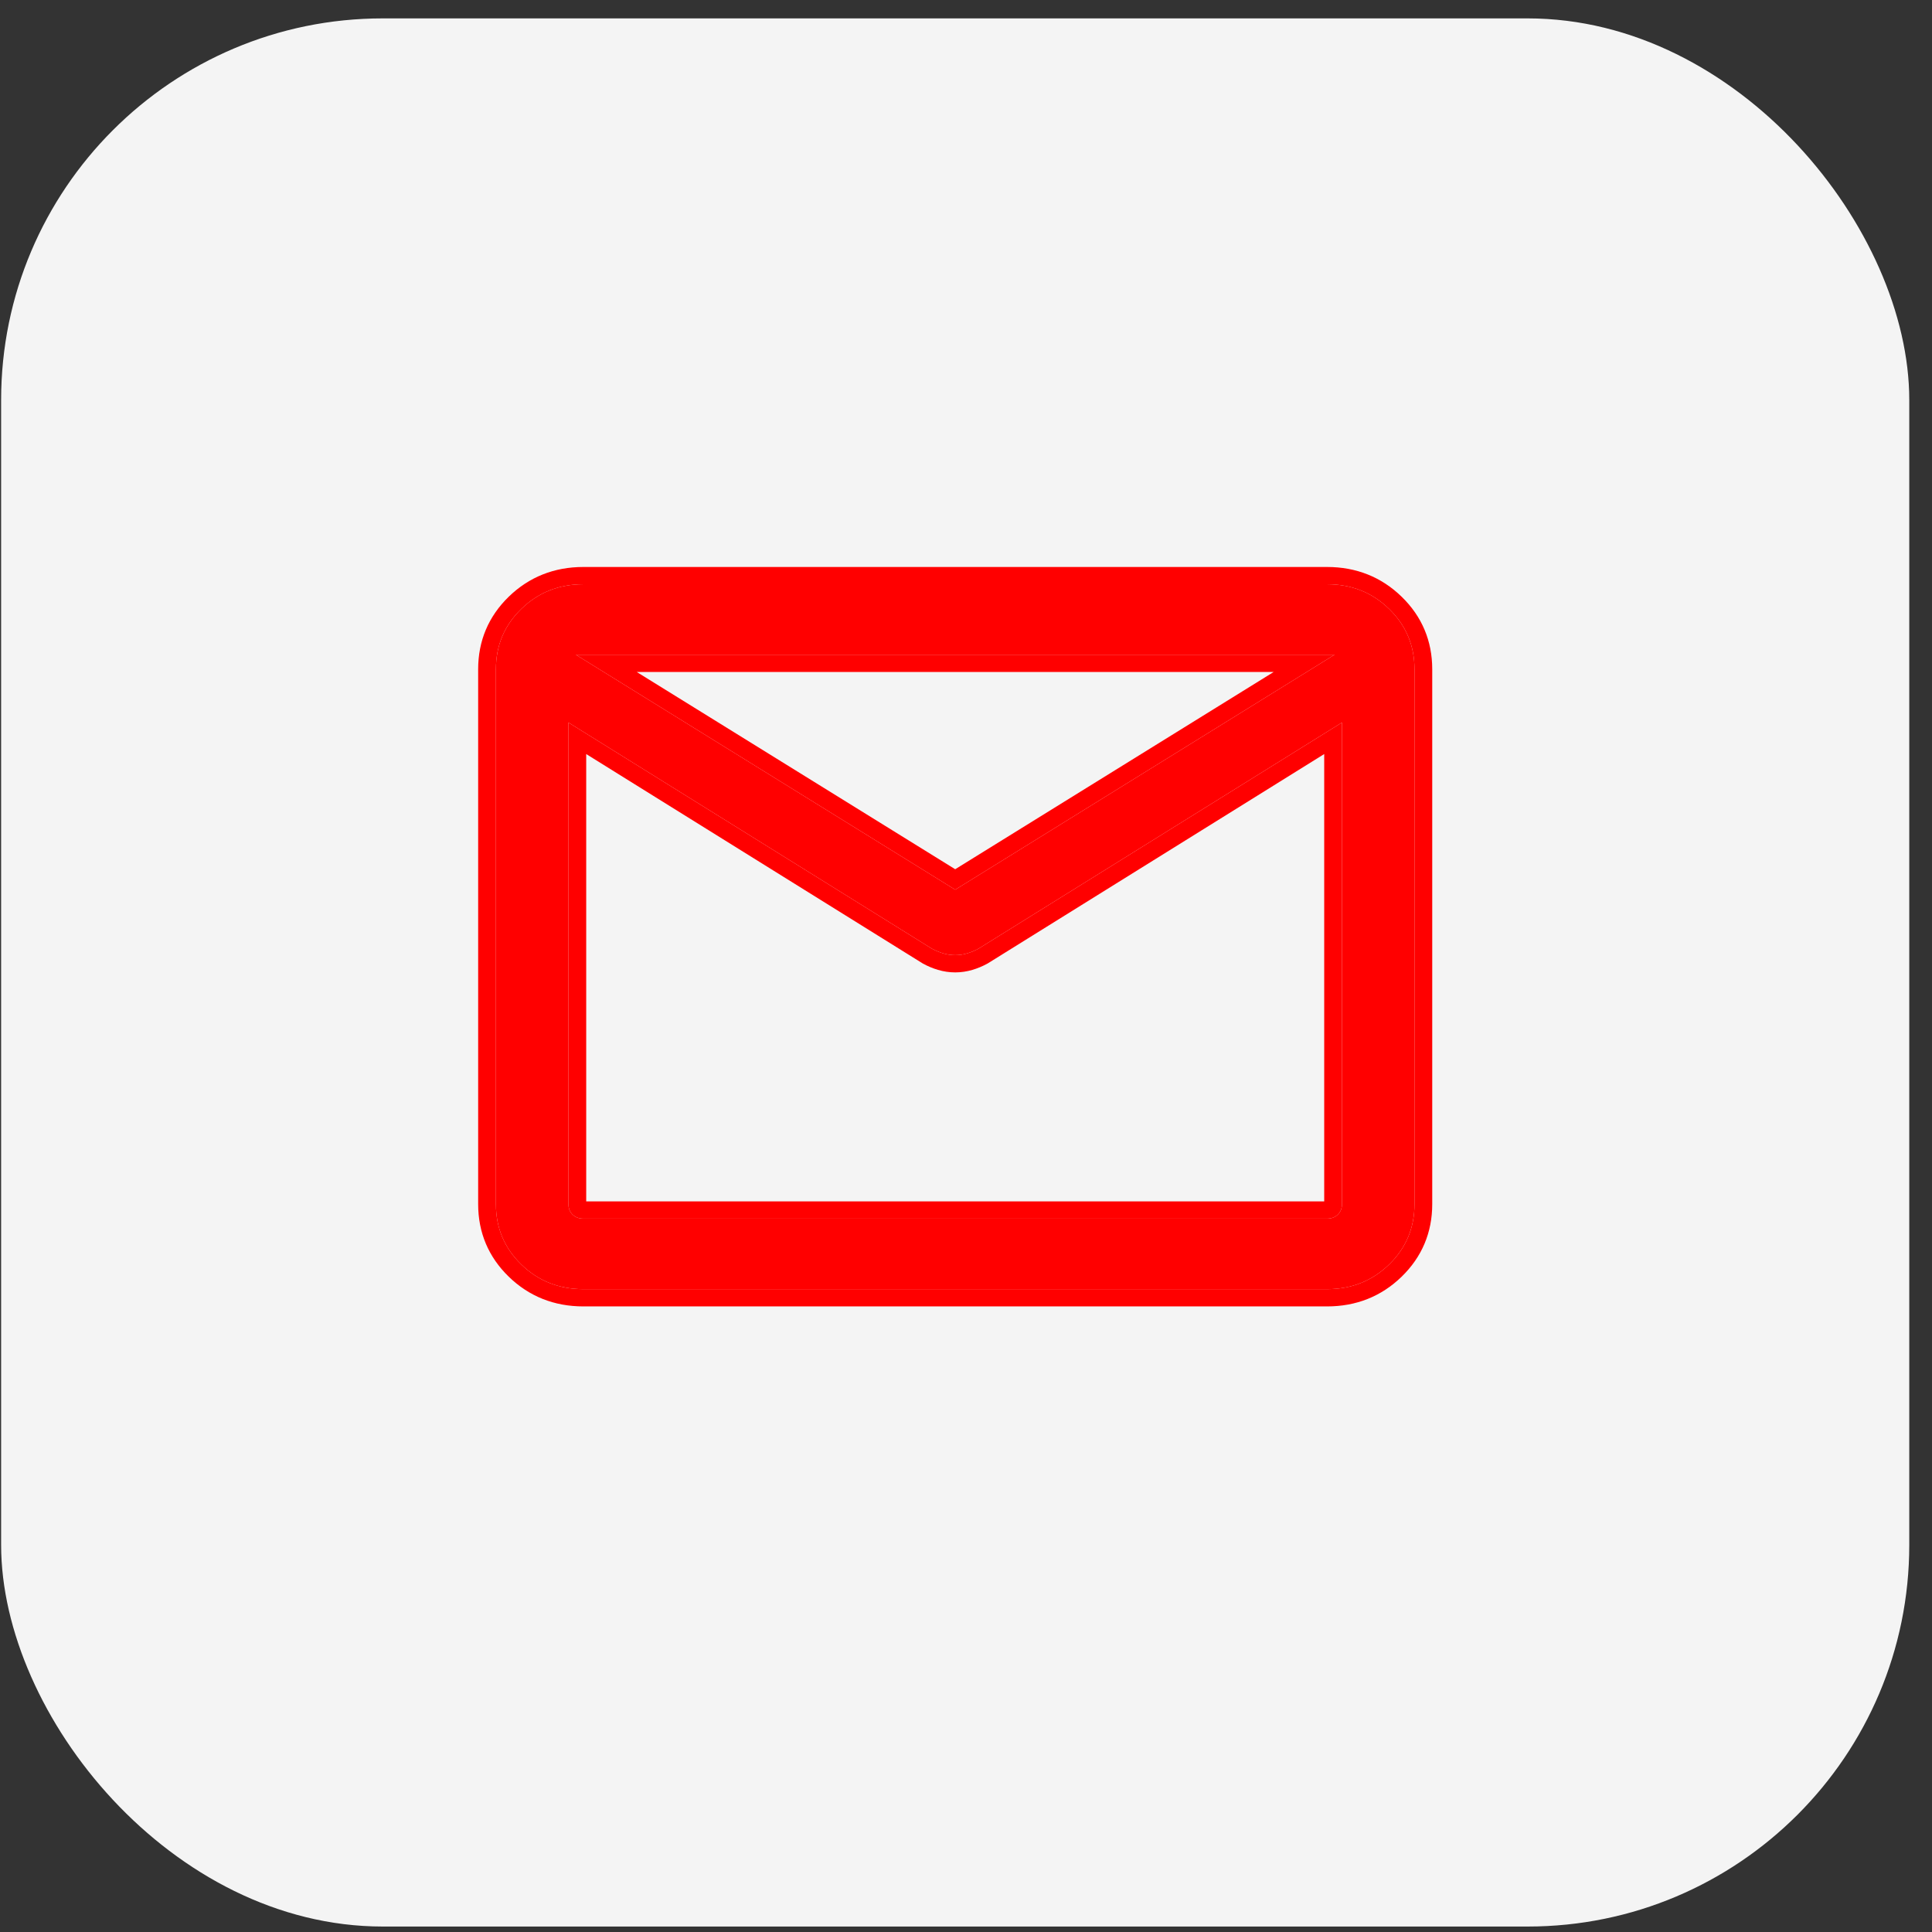 <svg xmlns="http://www.w3.org/2000/svg" width="81" height="81" viewBox="0 0 81 81" fill="none"><rect x="0" y="0" width="81" height="81" fill="#333333" stroke="none"/><rect x="0.047" y="0.771" width="80" height="80" rx="16" fill="#F4F4F4"></rect><path d="M24.456 54.048C23.432 54.048 22.565 53.703 21.856 53.014C21.146 52.324 20.792 51.481 20.792 50.486V28.057C20.792 27.061 21.146 26.219 21.856 25.529C22.565 24.84 23.432 24.495 24.456 24.495H55.639C56.663 24.495 57.529 24.84 58.239 25.529C58.948 26.219 59.303 27.061 59.303 28.057V50.486C59.303 51.481 58.948 52.324 58.239 53.014C57.529 53.703 56.663 54.048 55.639 54.048H24.456ZM56.263 30.292L41.033 39.768C40.878 39.854 40.717 39.921 40.55 39.97C40.384 40.02 40.216 40.044 40.047 40.044C39.878 40.044 39.711 40.02 39.545 39.97C39.378 39.921 39.217 39.854 39.061 39.768L23.832 30.292V50.486C23.832 50.663 23.89 50.809 24.007 50.922C24.124 51.036 24.274 51.093 24.456 51.093H55.639C55.821 51.093 55.97 51.036 56.087 50.922C56.204 50.809 56.263 50.663 56.263 50.486V30.292ZM40.047 37.301L55.951 27.45H24.144L40.047 37.301ZM23.832 30.747V28.494V28.553V28.49V30.747Z" fill="#FF0000"></path><path fill-rule="evenodd" clip-rule="evenodd" d="M39.061 39.768C39.217 39.854 39.378 39.921 39.545 39.97C39.711 40.02 39.878 40.044 40.047 40.044C40.216 40.044 40.384 40.02 40.55 39.97C40.717 39.921 40.878 39.854 41.033 39.768L56.263 30.292V50.486C56.263 50.663 56.204 50.809 56.087 50.922C55.97 51.036 55.821 51.093 55.639 51.093H24.456C24.364 51.093 24.28 51.078 24.204 51.049C24.131 51.02 24.065 50.978 24.007 50.922C23.89 50.809 23.832 50.663 23.832 50.486V30.292L39.061 39.768ZM24.577 31.614L38.677 40.388L38.694 40.398C38.896 40.509 39.108 40.598 39.328 40.663C39.562 40.732 39.803 40.768 40.047 40.768C40.292 40.768 40.532 40.732 40.767 40.663C40.987 40.598 41.198 40.509 41.4 40.398L41.418 40.388L55.518 31.614V50.369H24.577V31.614ZM24.144 27.45L40.047 37.301L55.951 27.45H24.144ZM26.697 28.174L40.047 36.443L53.398 28.174H26.697ZM24.456 54.772C23.239 54.772 22.182 54.354 21.329 53.525C20.477 52.697 20.047 51.669 20.047 50.486V28.057C20.047 26.874 20.477 25.846 21.329 25.018C22.182 24.189 23.239 23.771 24.456 23.771H55.639C56.856 23.771 57.913 24.189 58.765 25.018C59.617 25.846 60.047 26.874 60.047 28.057V50.486C60.047 51.669 59.617 52.697 58.765 53.525C57.913 54.354 56.856 54.772 55.639 54.772H24.456ZM21.856 53.014C22.565 53.703 23.432 54.048 24.456 54.048H55.639C56.663 54.048 57.529 53.703 58.239 53.014C58.948 52.324 59.303 51.481 59.303 50.486V28.057C59.303 27.061 58.948 26.219 58.239 25.529C57.529 24.84 56.663 24.495 55.639 24.495H24.456C23.432 24.495 22.565 24.84 21.856 25.529C21.146 26.219 20.792 27.061 20.792 28.057V50.486C20.792 51.481 21.146 52.324 21.856 53.014Z" fill="#FF0000"></path></svg>